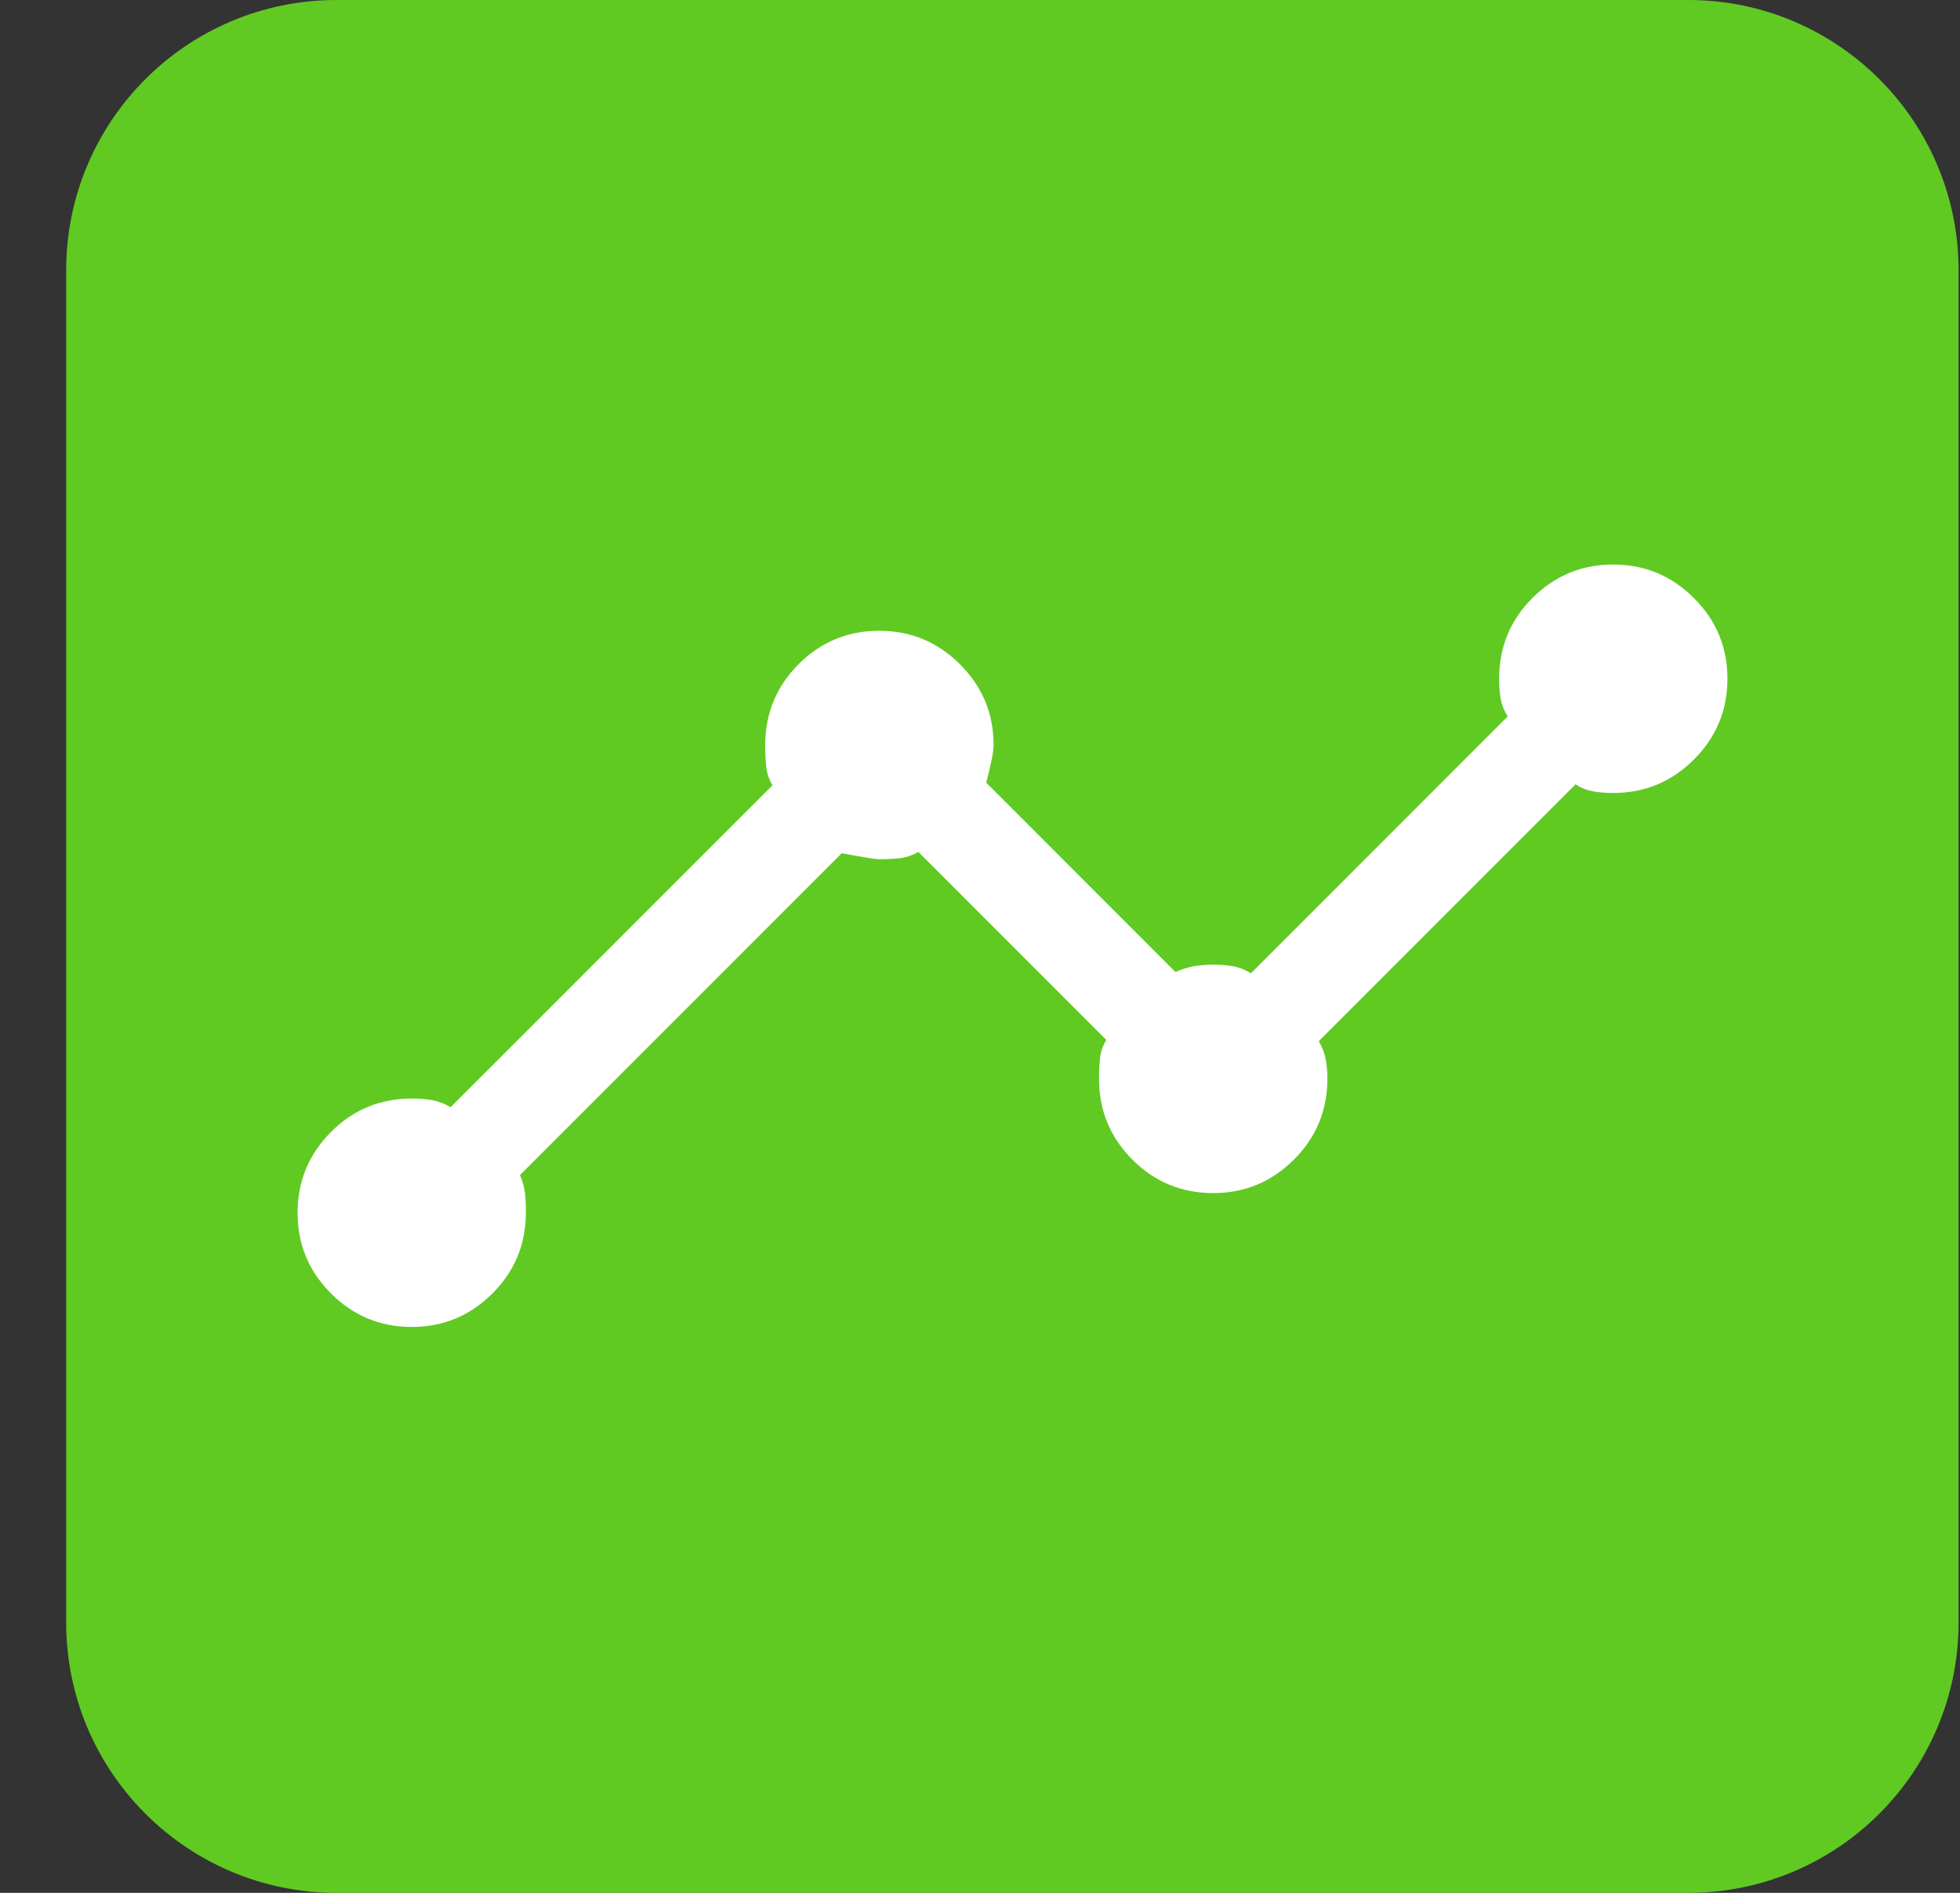 <svg xmlns="http://www.w3.org/2000/svg" width="29" height="28" viewBox="0 0 29 28" fill="none"><rect x="0" y="0" width="29" height="28" fill="#333333" stroke="none"/><path d="M0.979 4C0.979 1.791 2.769 0 4.979 0H24.979C27.188 0 28.979 1.791 28.979 4V24C28.979 26.209 27.188 28 24.979 28H4.979C2.769 28 0.979 26.209 0.979 24V4Z" fill="#60CA23"/><path d="M6.092 19.629C5.625 19.629 5.226 19.463 4.897 19.133C4.567 18.802 4.403 18.405 4.403 17.94C4.403 17.476 4.567 17.078 4.895 16.747C5.223 16.416 5.624 16.25 6.097 16.25C6.204 16.25 6.302 16.258 6.393 16.274C6.484 16.291 6.576 16.325 6.668 16.378L11.43 11.617C11.377 11.527 11.346 11.434 11.336 11.335C11.327 11.237 11.322 11.133 11.322 11.025C11.322 10.555 11.487 10.155 11.816 9.825C12.146 9.495 12.543 9.331 13.009 9.331C13.475 9.331 13.873 9.496 14.204 9.827C14.535 10.158 14.701 10.555 14.701 11.02C14.701 11.12 14.664 11.306 14.592 11.578L17.392 14.379C17.482 14.339 17.57 14.311 17.655 14.295C17.739 14.278 17.837 14.27 17.948 14.27C18.059 14.27 18.16 14.278 18.249 14.295C18.339 14.311 18.425 14.345 18.508 14.398L22.308 10.598C22.256 10.515 22.221 10.429 22.205 10.341C22.189 10.253 22.181 10.155 22.181 10.044C22.181 9.574 22.345 9.174 22.675 8.845C23.004 8.516 23.402 8.351 23.868 8.351C24.333 8.351 24.732 8.516 25.063 8.847C25.394 9.177 25.559 9.575 25.559 10.04C25.559 10.504 25.395 10.902 25.065 11.233C24.736 11.564 24.336 11.73 23.866 11.73C23.756 11.73 23.656 11.722 23.567 11.705C23.477 11.689 23.392 11.655 23.312 11.602L19.512 15.402C19.562 15.486 19.595 15.571 19.613 15.659C19.631 15.748 19.64 15.847 19.64 15.956C19.64 16.425 19.475 16.824 19.144 17.154C18.813 17.484 18.416 17.649 17.951 17.649C17.483 17.649 17.085 17.484 16.756 17.155C16.426 16.826 16.261 16.426 16.261 15.956C16.261 15.845 16.266 15.745 16.276 15.654C16.285 15.563 16.316 15.472 16.369 15.383L13.588 12.602C13.495 12.655 13.403 12.685 13.312 12.695C13.221 12.705 13.12 12.71 13.01 12.71C12.952 12.71 12.767 12.68 12.455 12.621L7.693 17.383C7.733 17.473 7.757 17.559 7.767 17.643C7.777 17.728 7.781 17.825 7.781 17.934C7.781 18.405 7.616 18.805 7.285 19.134C6.955 19.464 6.557 19.629 6.092 19.629Z" fill="white"/></svg>